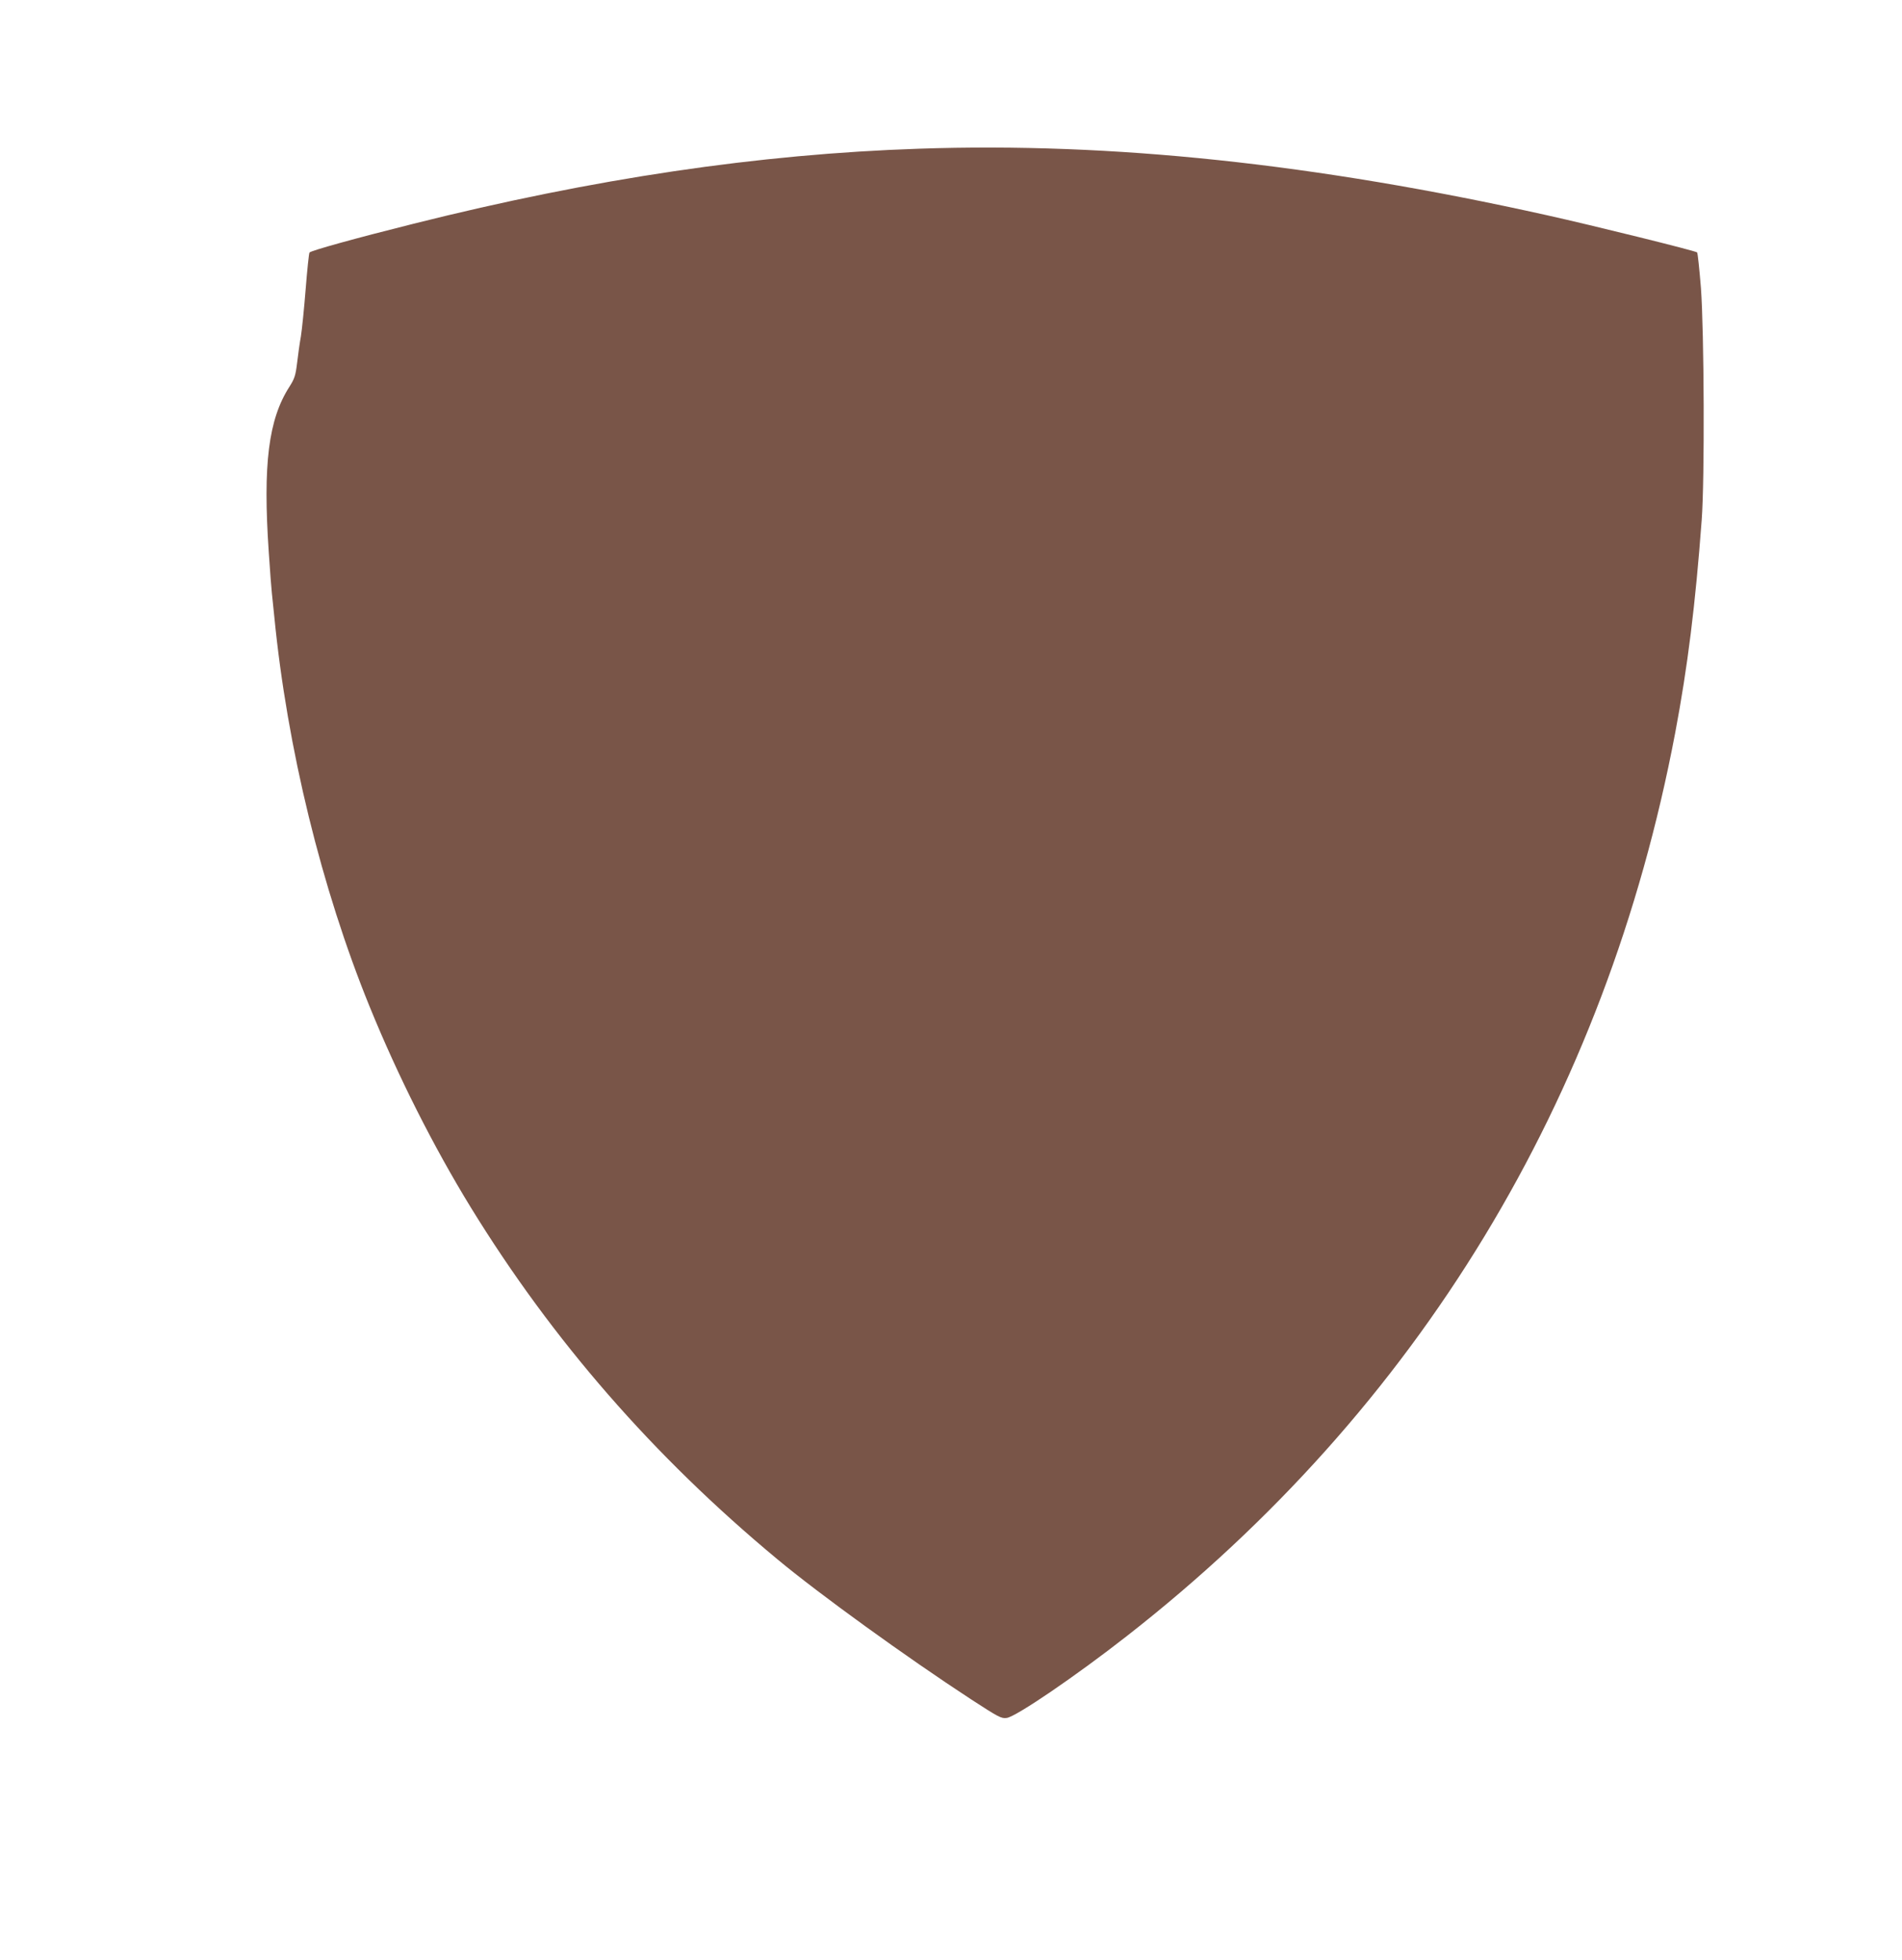 <?xml version="1.0" standalone="no"?>
<!DOCTYPE svg PUBLIC "-//W3C//DTD SVG 20010904//EN"
 "http://www.w3.org/TR/2001/REC-SVG-20010904/DTD/svg10.dtd">
<svg version="1.0" xmlns="http://www.w3.org/2000/svg"
 width="1242pt" height="1280pt" viewBox="0 0 1242 1280"
 preserveAspectRatio="xMidYMid meet">
<g transform="translate(0,1280) scale(0.1,-0.1)"
fill="#795548" stroke="none">
<path d="M6000 11829 c-1046 -35 -2120 -194 -3300 -490 -376 -94 -672 -176
-679 -188 -4 -6 -15 -113 -25 -238 -10 -126 -24 -264 -31 -308 -8 -44 -19
-123 -25 -175 -10 -83 -17 -103 -50 -155 -137 -213 -174 -507 -135 -1080 8
-121 17 -240 20 -265 3 -25 10 -94 16 -155 84 -859 309 -1777 622 -2546 186
-457 419 -918 662 -1314 533 -867 1191 -1623 2000 -2295 275 -229 844 -640
1265 -915 182 -118 198 -127 234 -122 61 8 454 276 786 536 1902 1486 3125
3501 3579 5896 81 429 132 837 173 1390 20 262 16 1229 -5 1515 -10 123 -21
228 -25 232 -10 10 -676 175 -982 243 -1515 337 -2838 477 -4100 434z"/>
</g>
</svg>
